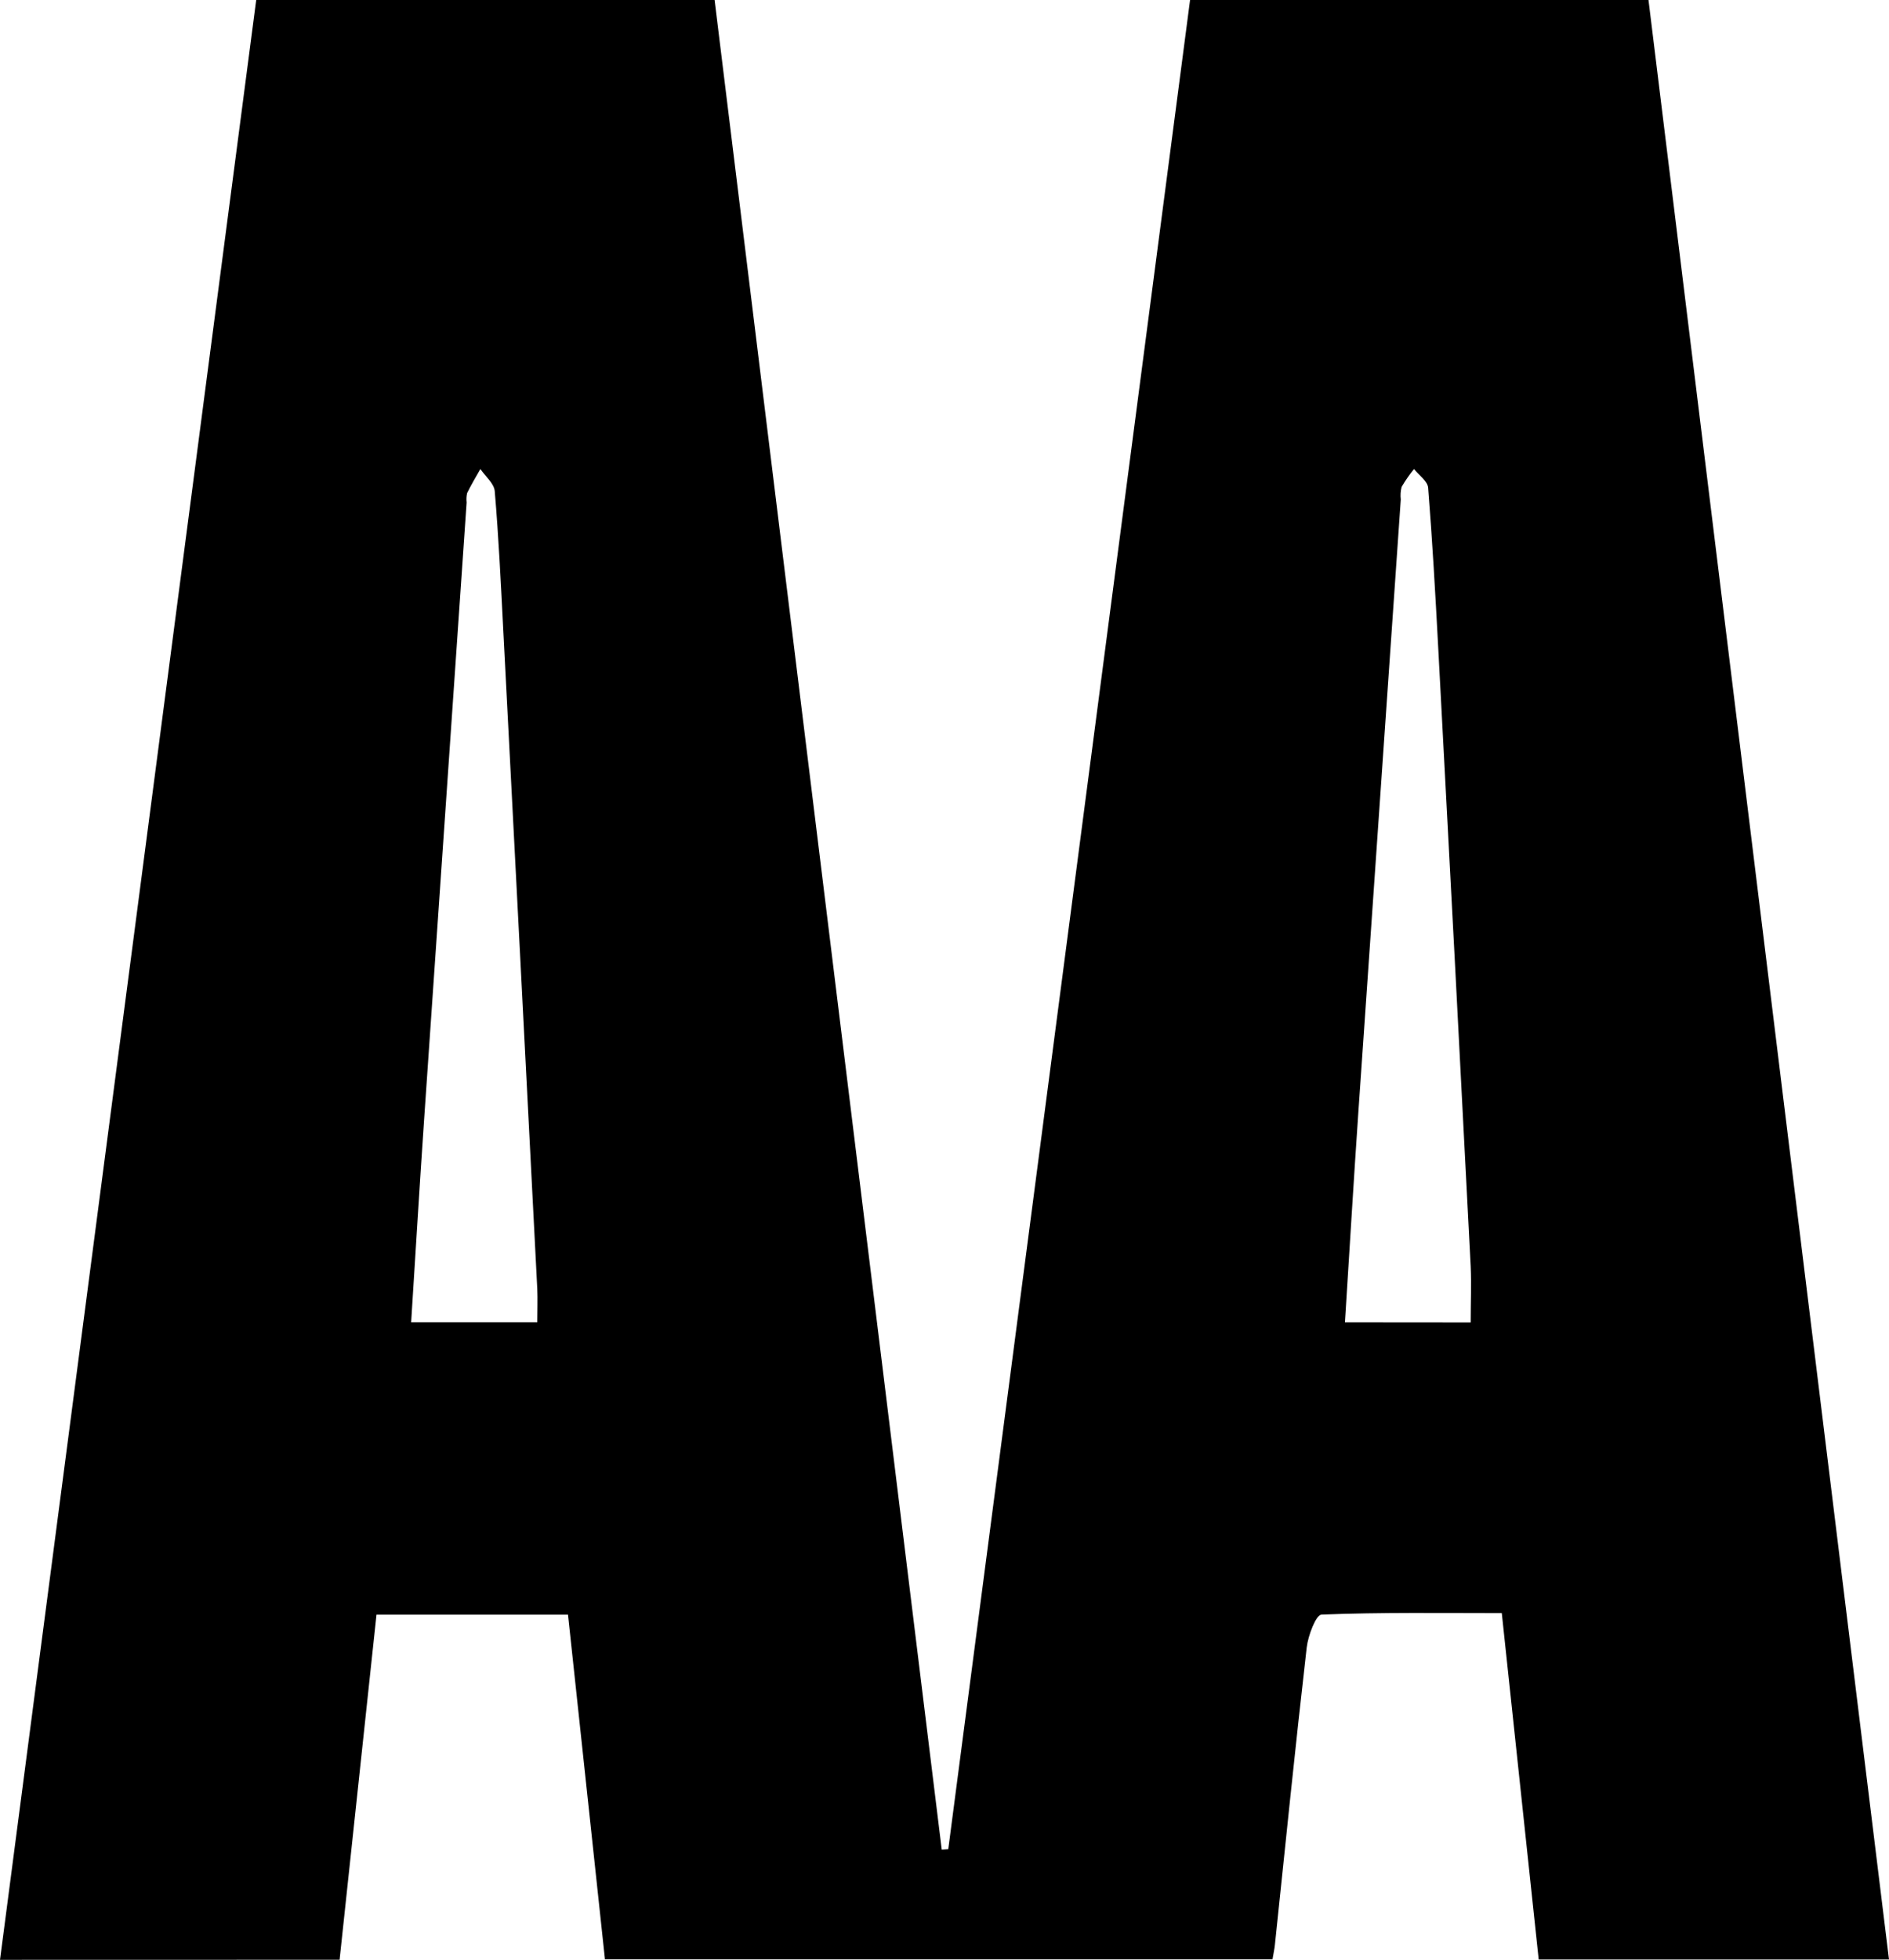 <?xml version="1.0" encoding="UTF-8"?>
<svg id="Ebene_2" data-name="Ebene 2" xmlns="http://www.w3.org/2000/svg" viewBox="0 0 71.246 73.89">
  <g id="Ebene_1-2" data-name="Ebene 1">
    <path id="Pfad_5" data-name="Pfad 5" d="M0,73.89C3.233,49.168,6.446,24.595,9.663,0H26.952c2.859,23.275,5.715,46.52,8.567,69.737l.246-.019L44.885,0h17.29c3.022,24.613,6.046,49.238,9.071,73.877h-13.212c-.459-4.311-.916-8.595-1.392-13.059-2.284,0-4.542-.034-6.8,.056-.209,.008-.507,.793-.558,1.24-.429,3.735-.808,7.476-1.2,11.215-.016,.156-.051,.31-.09,.542H22.817c-.461-4.3-.924-8.609-1.394-12.994h-7.223c-.462,4.319-.924,8.638-1.392,13.01l-12.808,.003Zm55.469-24.031c0-.767,.03-1.441,0-2.112-.4-7.791-.809-15.581-1.227-23.37-.107-2-.219-4-.378-5.988-.02-.248-.348-.472-.533-.707-.173,.214-.329,.44-.468,.677-.039,.155-.049,.315-.031,.474-.533,7.701-1.067,15.401-1.6,23.1-.18,2.618-.335,5.238-.506,7.922l4.743,.004Zm-35.205-.005c0-.478,.018-.871,0-1.263-.426-8.307-.855-16.614-1.287-24.922-.089-1.717-.171-3.436-.317-5.149-.024-.292-.353-.559-.542-.837-.169,.3-.351,.6-.5,.907-.027,.117-.033,.237-.019,.356-.533,7.739-1.067,15.479-1.6,23.218-.174,2.539-.326,5.08-.492,7.69h4.757Z"/>
  </g>
</svg>